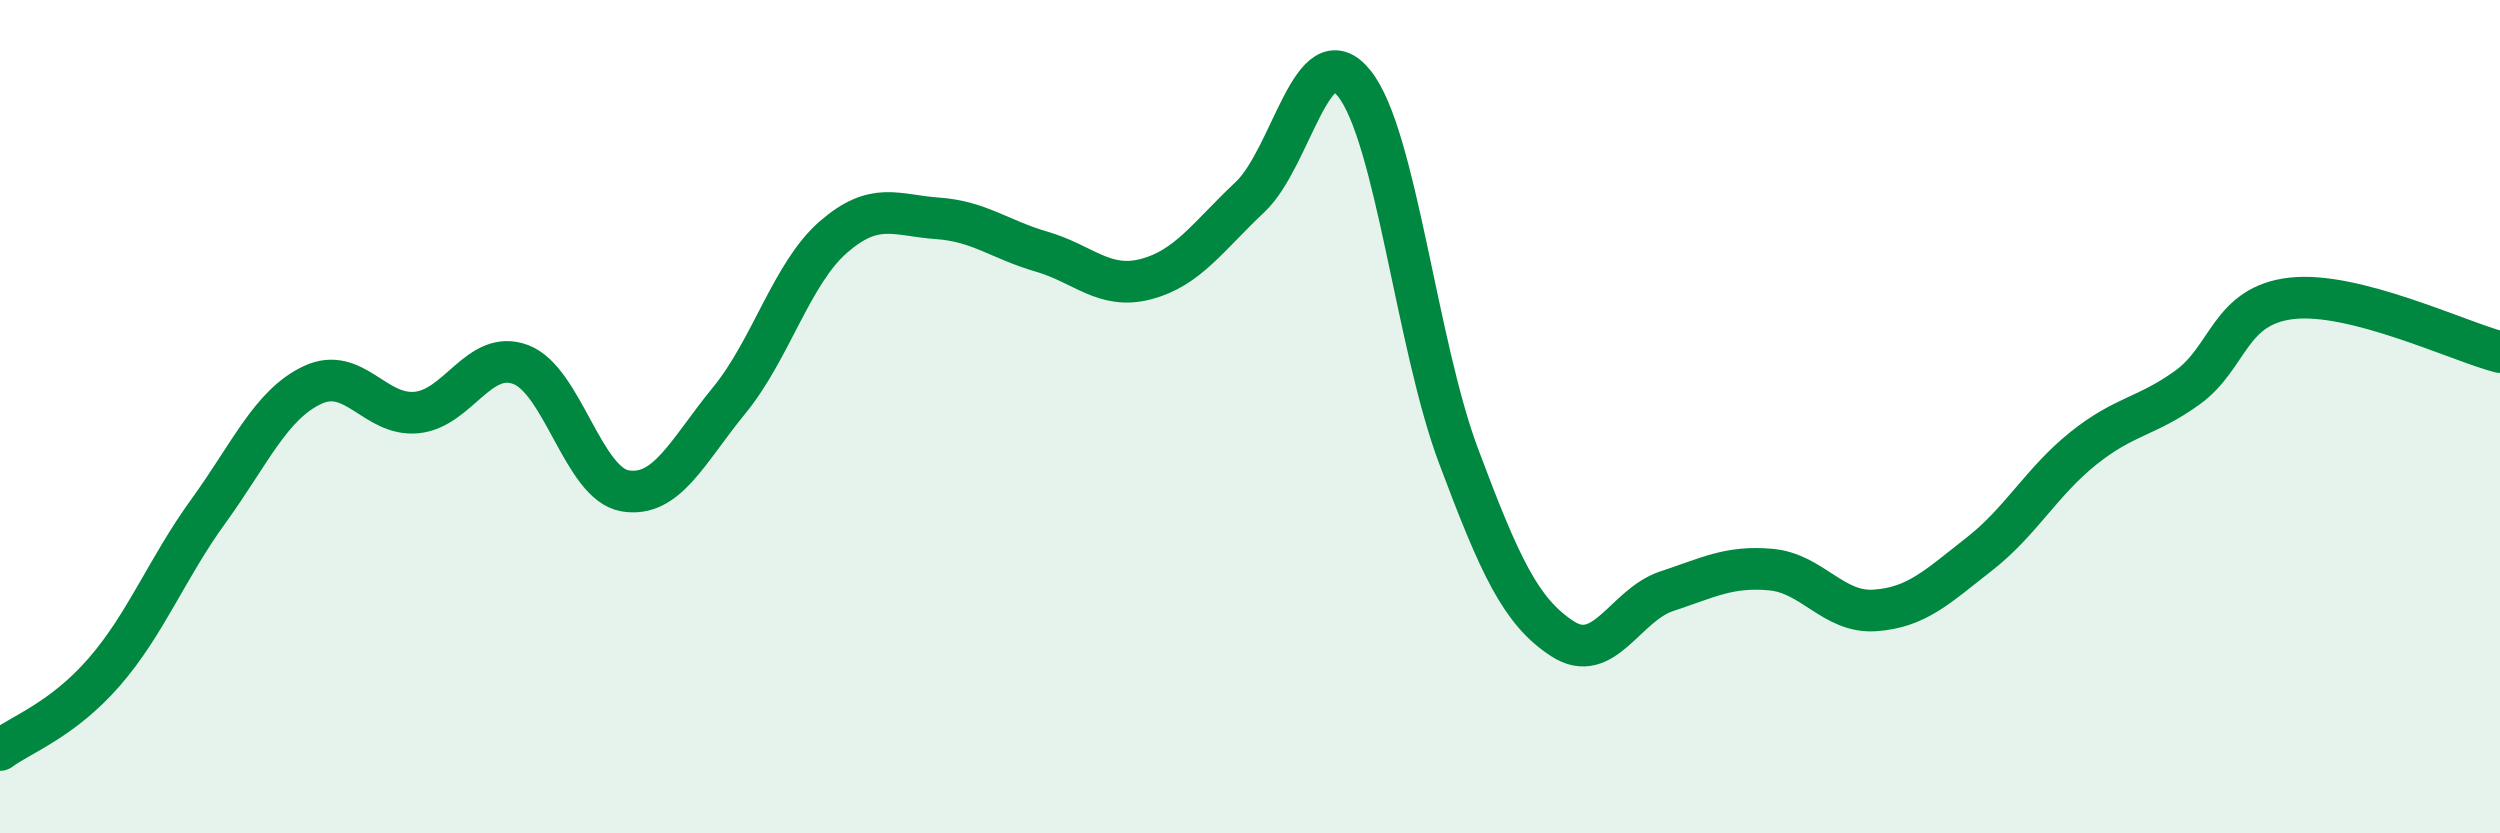 
    <svg width="60" height="20" viewBox="0 0 60 20" xmlns="http://www.w3.org/2000/svg">
      <path
        d="M 0,18 C 0.5,17.63 1.5,17.28 2.5,16.13 C 3.5,14.98 4,13.65 5,12.27 C 6,10.89 6.5,9.71 7.5,9.24 C 8.5,8.77 9,10 10,9.9 C 11,9.8 11.5,8.37 12.5,8.75 C 13.5,9.13 14,11.61 15,11.78 C 16,11.95 16.5,10.83 17.5,9.61 C 18.5,8.39 19,6.56 20,5.69 C 21,4.82 21.5,5.17 22.5,5.24 C 23.5,5.31 24,5.75 25,6.04 C 26,6.33 26.5,6.96 27.5,6.7 C 28.5,6.44 29,5.67 30,4.73 C 31,3.79 31.5,0.76 32.5,2 C 33.5,3.24 34,8.26 35,10.93 C 36,13.6 36.5,14.68 37.5,15.33 C 38.5,15.98 39,14.52 40,14.19 C 41,13.86 41.5,13.58 42.5,13.67 C 43.5,13.76 44,14.72 45,14.65 C 46,14.58 46.5,14.08 47.5,13.3 C 48.5,12.52 49,11.56 50,10.76 C 51,9.96 51.5,10.02 52.5,9.3 C 53.5,8.58 53.5,7.33 55,7.16 C 56.5,6.99 59,8.19 60,8.45L60 20L0 20Z"
        fill="#008740"
        opacity="0.1"
        stroke-linecap="round"
        stroke-linejoin="round"
      />
      <path
        d="M 0,18 C 0.5,17.63 1.5,17.28 2.5,16.13 C 3.5,14.98 4,13.65 5,12.27 C 6,10.89 6.5,9.71 7.5,9.24 C 8.5,8.77 9,10 10,9.9 C 11,9.8 11.5,8.37 12.5,8.75 C 13.5,9.13 14,11.61 15,11.78 C 16,11.95 16.5,10.83 17.5,9.61 C 18.5,8.39 19,6.56 20,5.69 C 21,4.82 21.5,5.17 22.5,5.24 C 23.5,5.31 24,5.75 25,6.04 C 26,6.33 26.5,6.96 27.5,6.7 C 28.5,6.44 29,5.67 30,4.73 C 31,3.79 31.5,0.76 32.5,2 C 33.5,3.24 34,8.26 35,10.93 C 36,13.6 36.5,14.68 37.5,15.33 C 38.5,15.98 39,14.52 40,14.19 C 41,13.86 41.5,13.58 42.5,13.67 C 43.5,13.76 44,14.72 45,14.65 C 46,14.58 46.5,14.08 47.5,13.3 C 48.5,12.52 49,11.56 50,10.76 C 51,9.96 51.5,10.02 52.5,9.3 C 53.5,8.58 53.5,7.33 55,7.16 C 56.5,6.99 59,8.19 60,8.45"
        stroke="#008740"
        stroke-width="1"
        fill="none"
        stroke-linecap="round"
        stroke-linejoin="round"
      />
    </svg>
  
